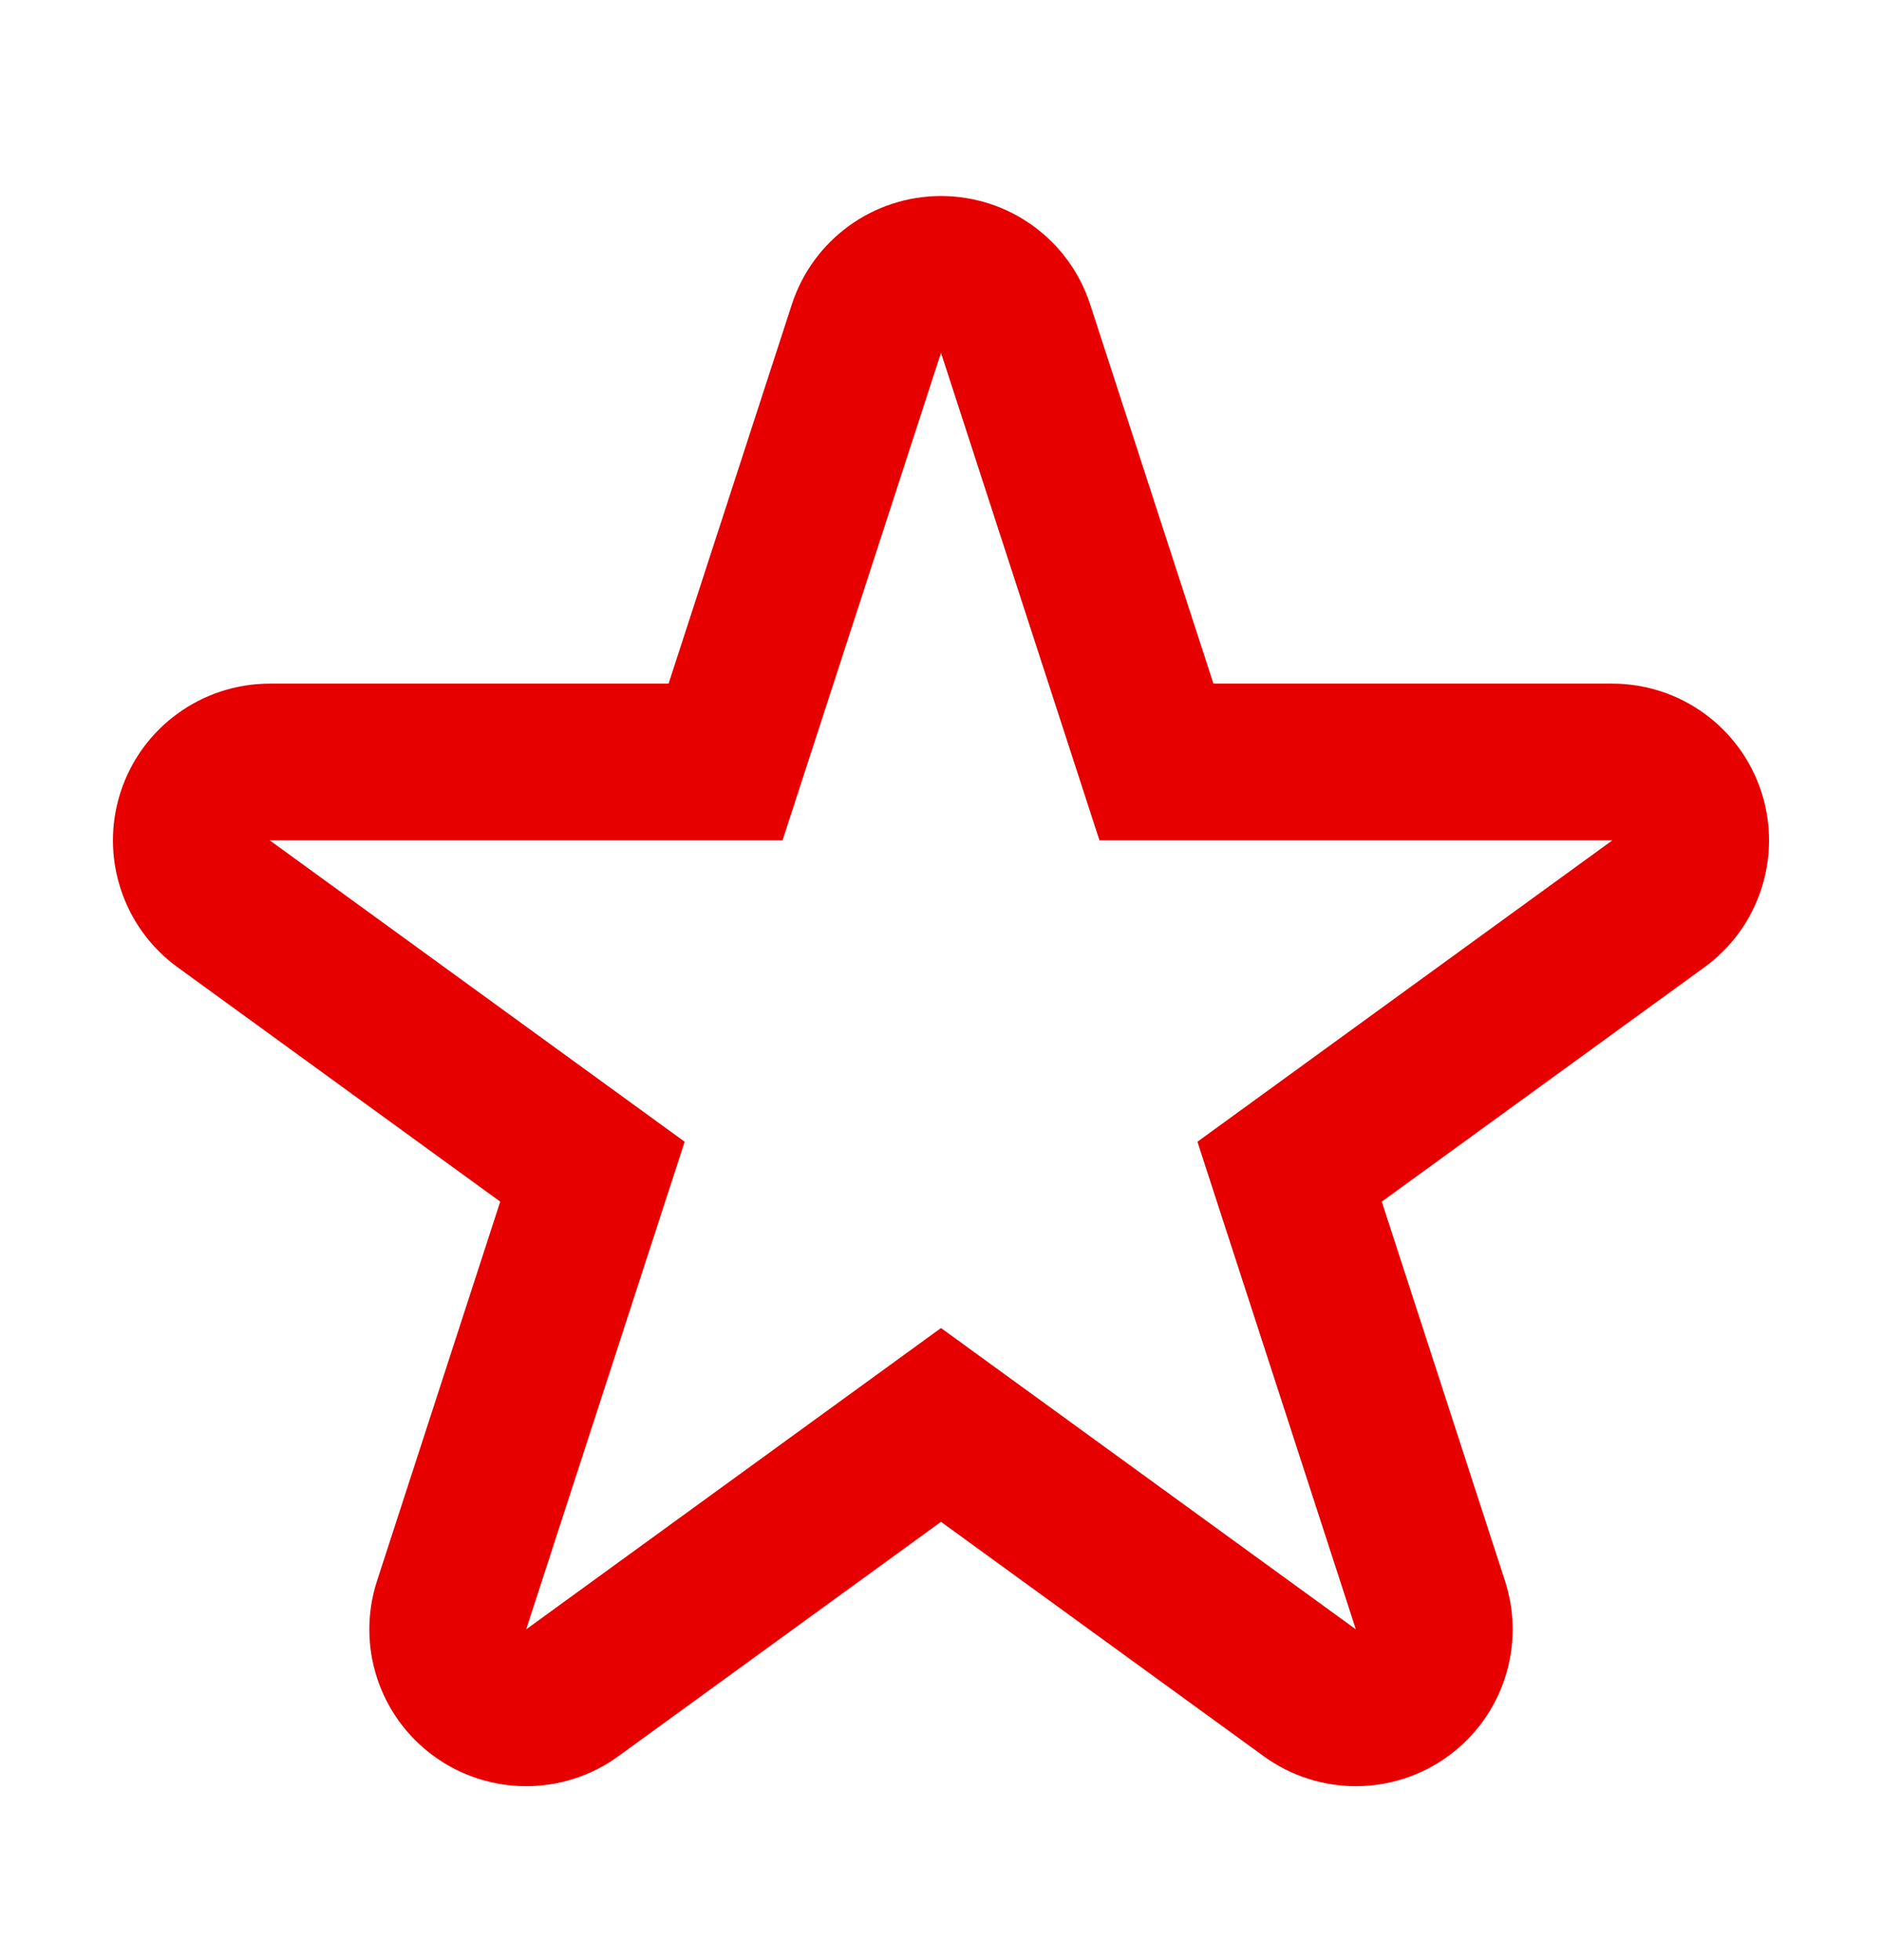 <svg width="24" height="25" viewBox="0 0 24 25" fill="none" xmlns="http://www.w3.org/2000/svg">
<path fill-rule="evenodd" clip-rule="evenodd" d="M12 2.5C12.867 2.5 13.634 3.058 13.902 3.882L15.474 8.719H20.56C21.426 8.719 22.194 9.277 22.462 10.101C22.729 10.925 22.436 11.828 21.735 12.337L17.621 15.326L19.192 20.163C19.46 20.987 19.167 21.89 18.466 22.399C17.765 22.909 16.816 22.909 16.115 22.399L12 19.41L7.886 22.399C7.185 22.909 6.235 22.909 5.534 22.399C4.833 21.89 4.54 20.987 4.808 20.163L6.379 15.326L2.265 12.337C1.564 11.828 1.271 10.925 1.538 10.101C1.806 9.277 2.574 8.719 3.441 8.719H8.526L10.098 3.882C10.366 3.058 11.134 2.5 12 2.5ZM9.979 10.719H3.441L8.731 14.562L6.71 20.781L12 16.938L17.29 20.781L15.27 14.562L20.56 10.719H14.021L12 4.5L9.979 10.719Z" fill="#E60000"/>
</svg>
